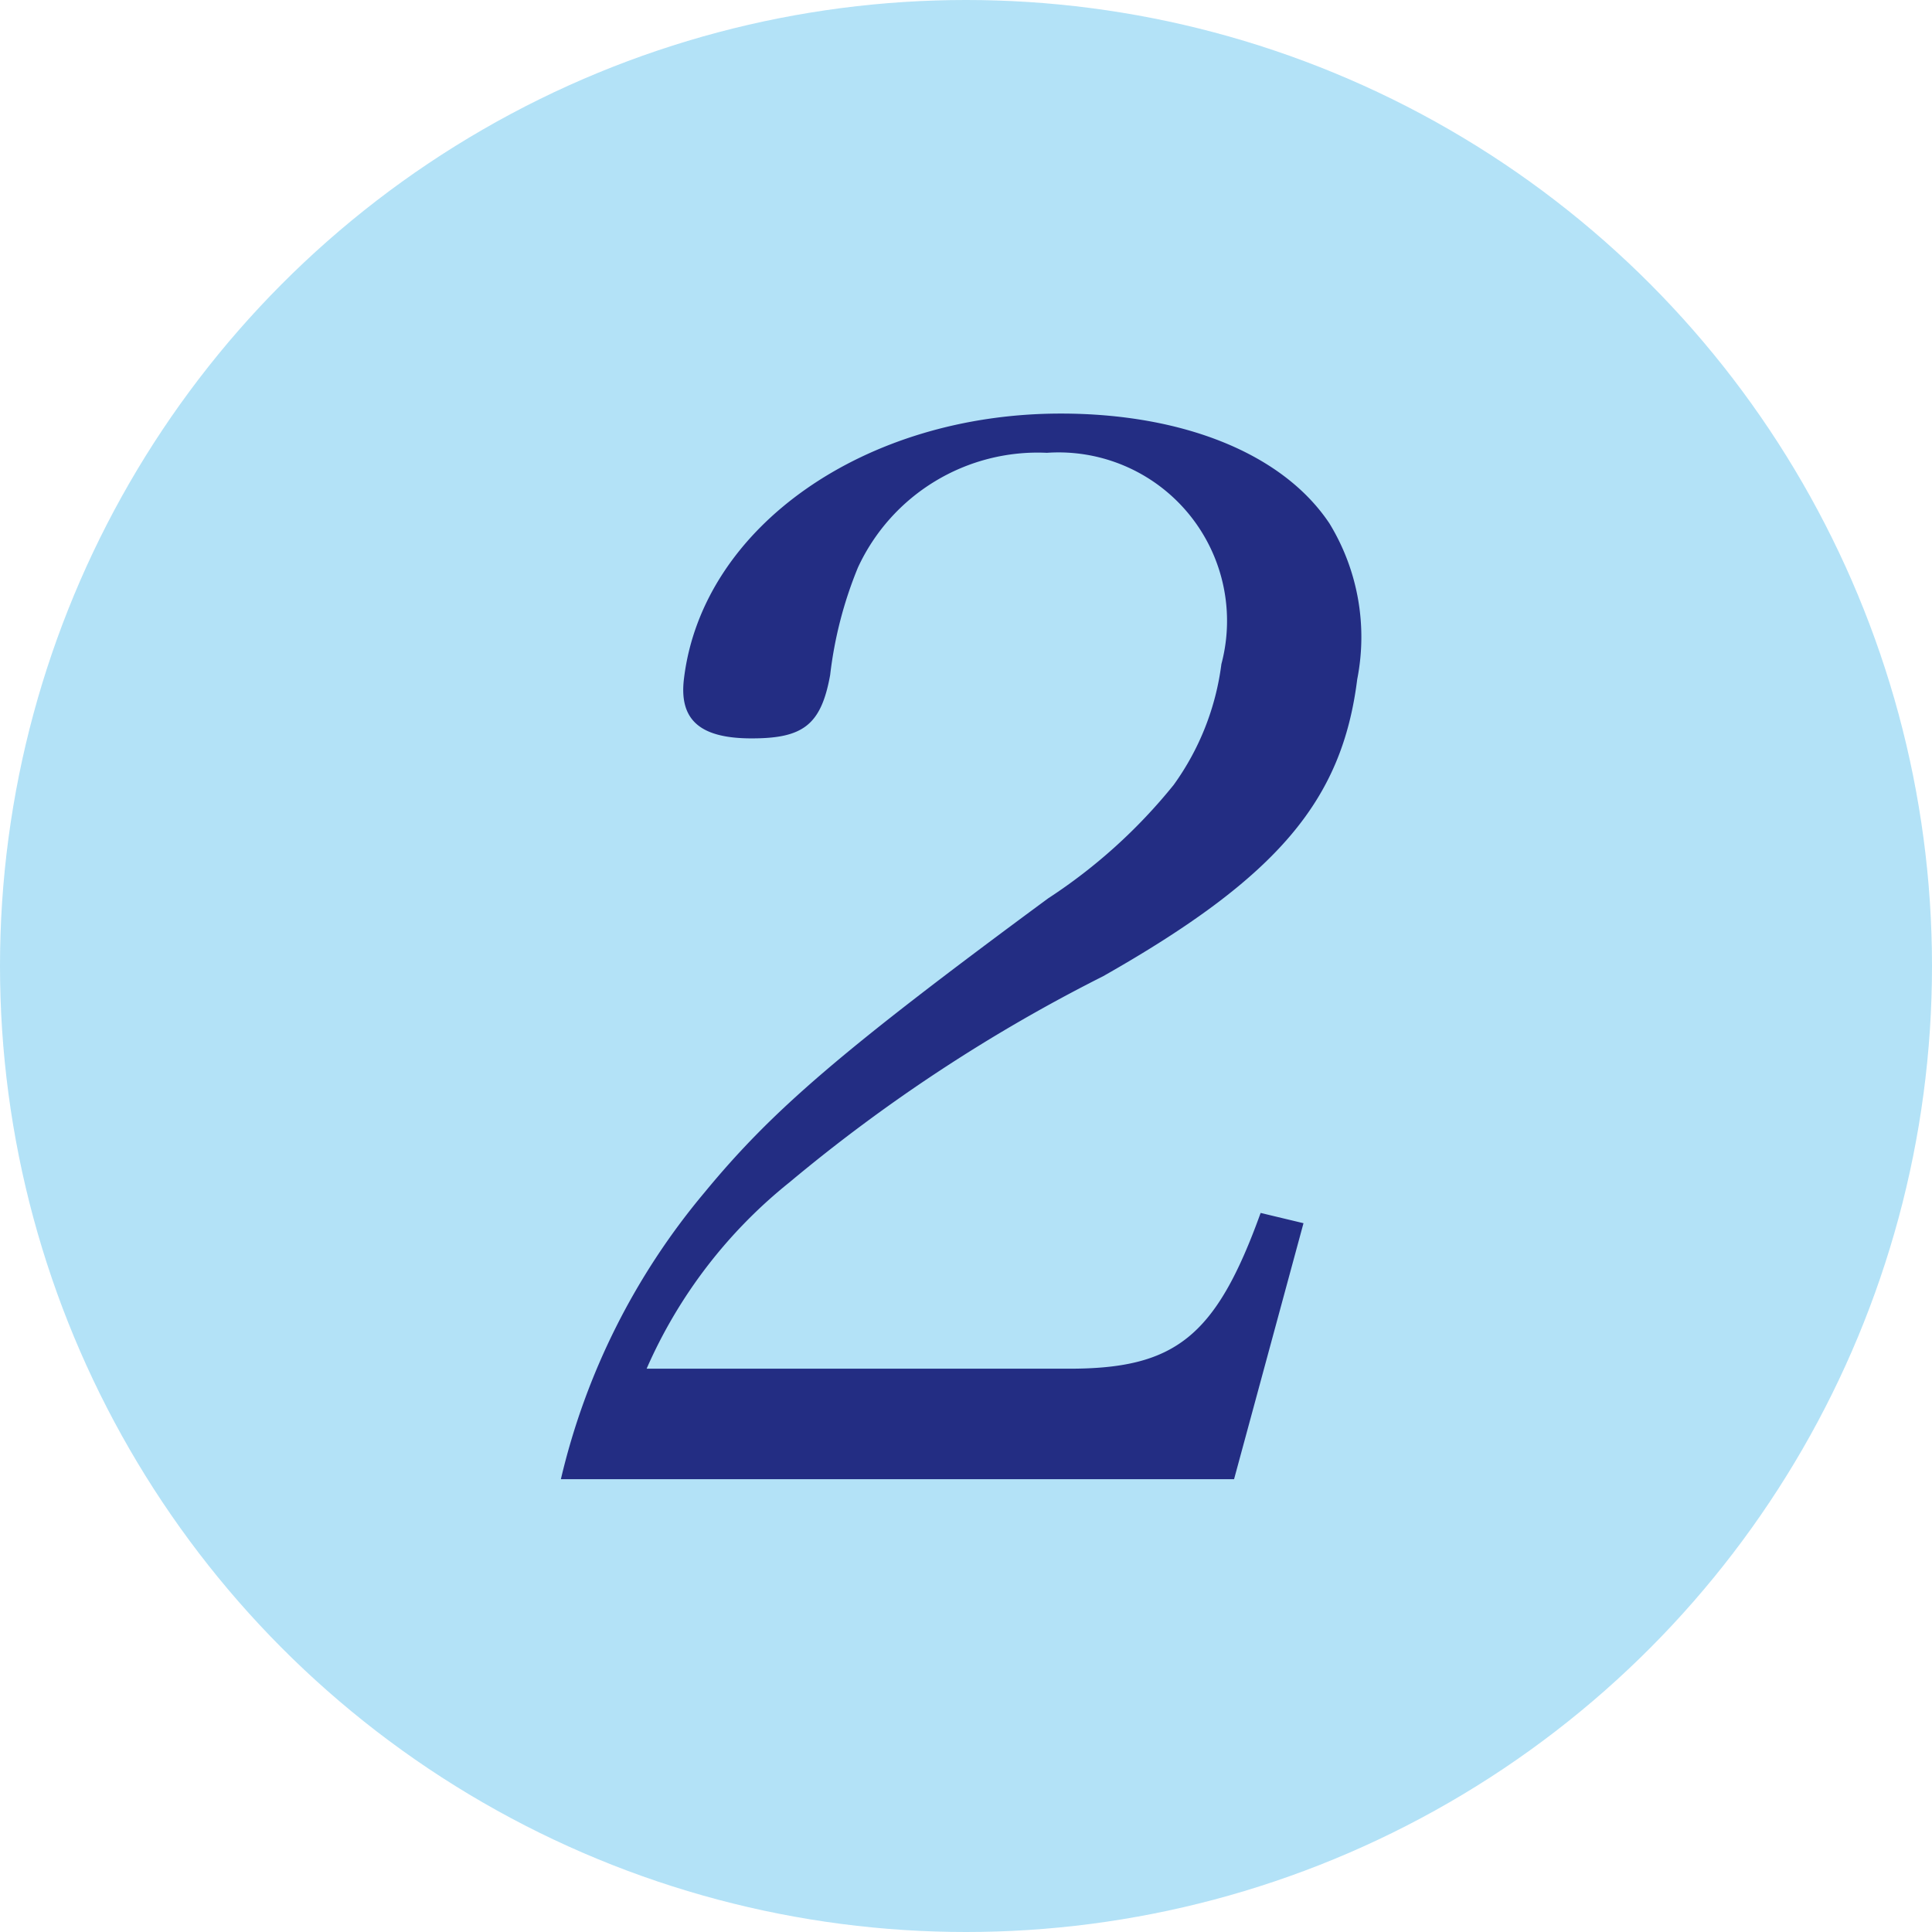 <svg xmlns="http://www.w3.org/2000/svg" viewBox="0 0 32 32"><defs><style>.cls-1{fill:#009ee5;opacity:0.3;}.cls-2{fill:#232d83;}</style></defs><g id="レイヤー_2" data-name="レイヤー 2"><g id="レイヤー_2-2" data-name="レイヤー 2"><circle class="cls-1" cx="16" cy="16" r="16"/><path class="cls-2" d="M9.29,24.5a11.45,11.45,0,0,1,2.38-4.75c1.12-1.36,2.26-2.34,5.69-4.87A8.94,8.94,0,0,0,19.44,13a4.36,4.36,0,0,0,.79-2A2.79,2.79,0,0,0,17.34,7.5a3.28,3.28,0,0,0-3.13,1.9,6.71,6.71,0,0,0-.46,1.78c-.15.83-.45,1.05-1.3,1.05s-1.21-.3-1.12-1c.31-2.51,3-4.38,6.24-4.38,2,0,3.67.65,4.45,1.82a3.61,3.61,0,0,1,.46,2.58c-.25,2-1.3,3.27-4.21,4.92a27.09,27.09,0,0,0-5.19,3.41,8.13,8.13,0,0,0-2.37,3.09h7c1.76,0,2.43-.53,3.17-2.58l.71.17L20.44,24.5Z"/></g></g></svg>